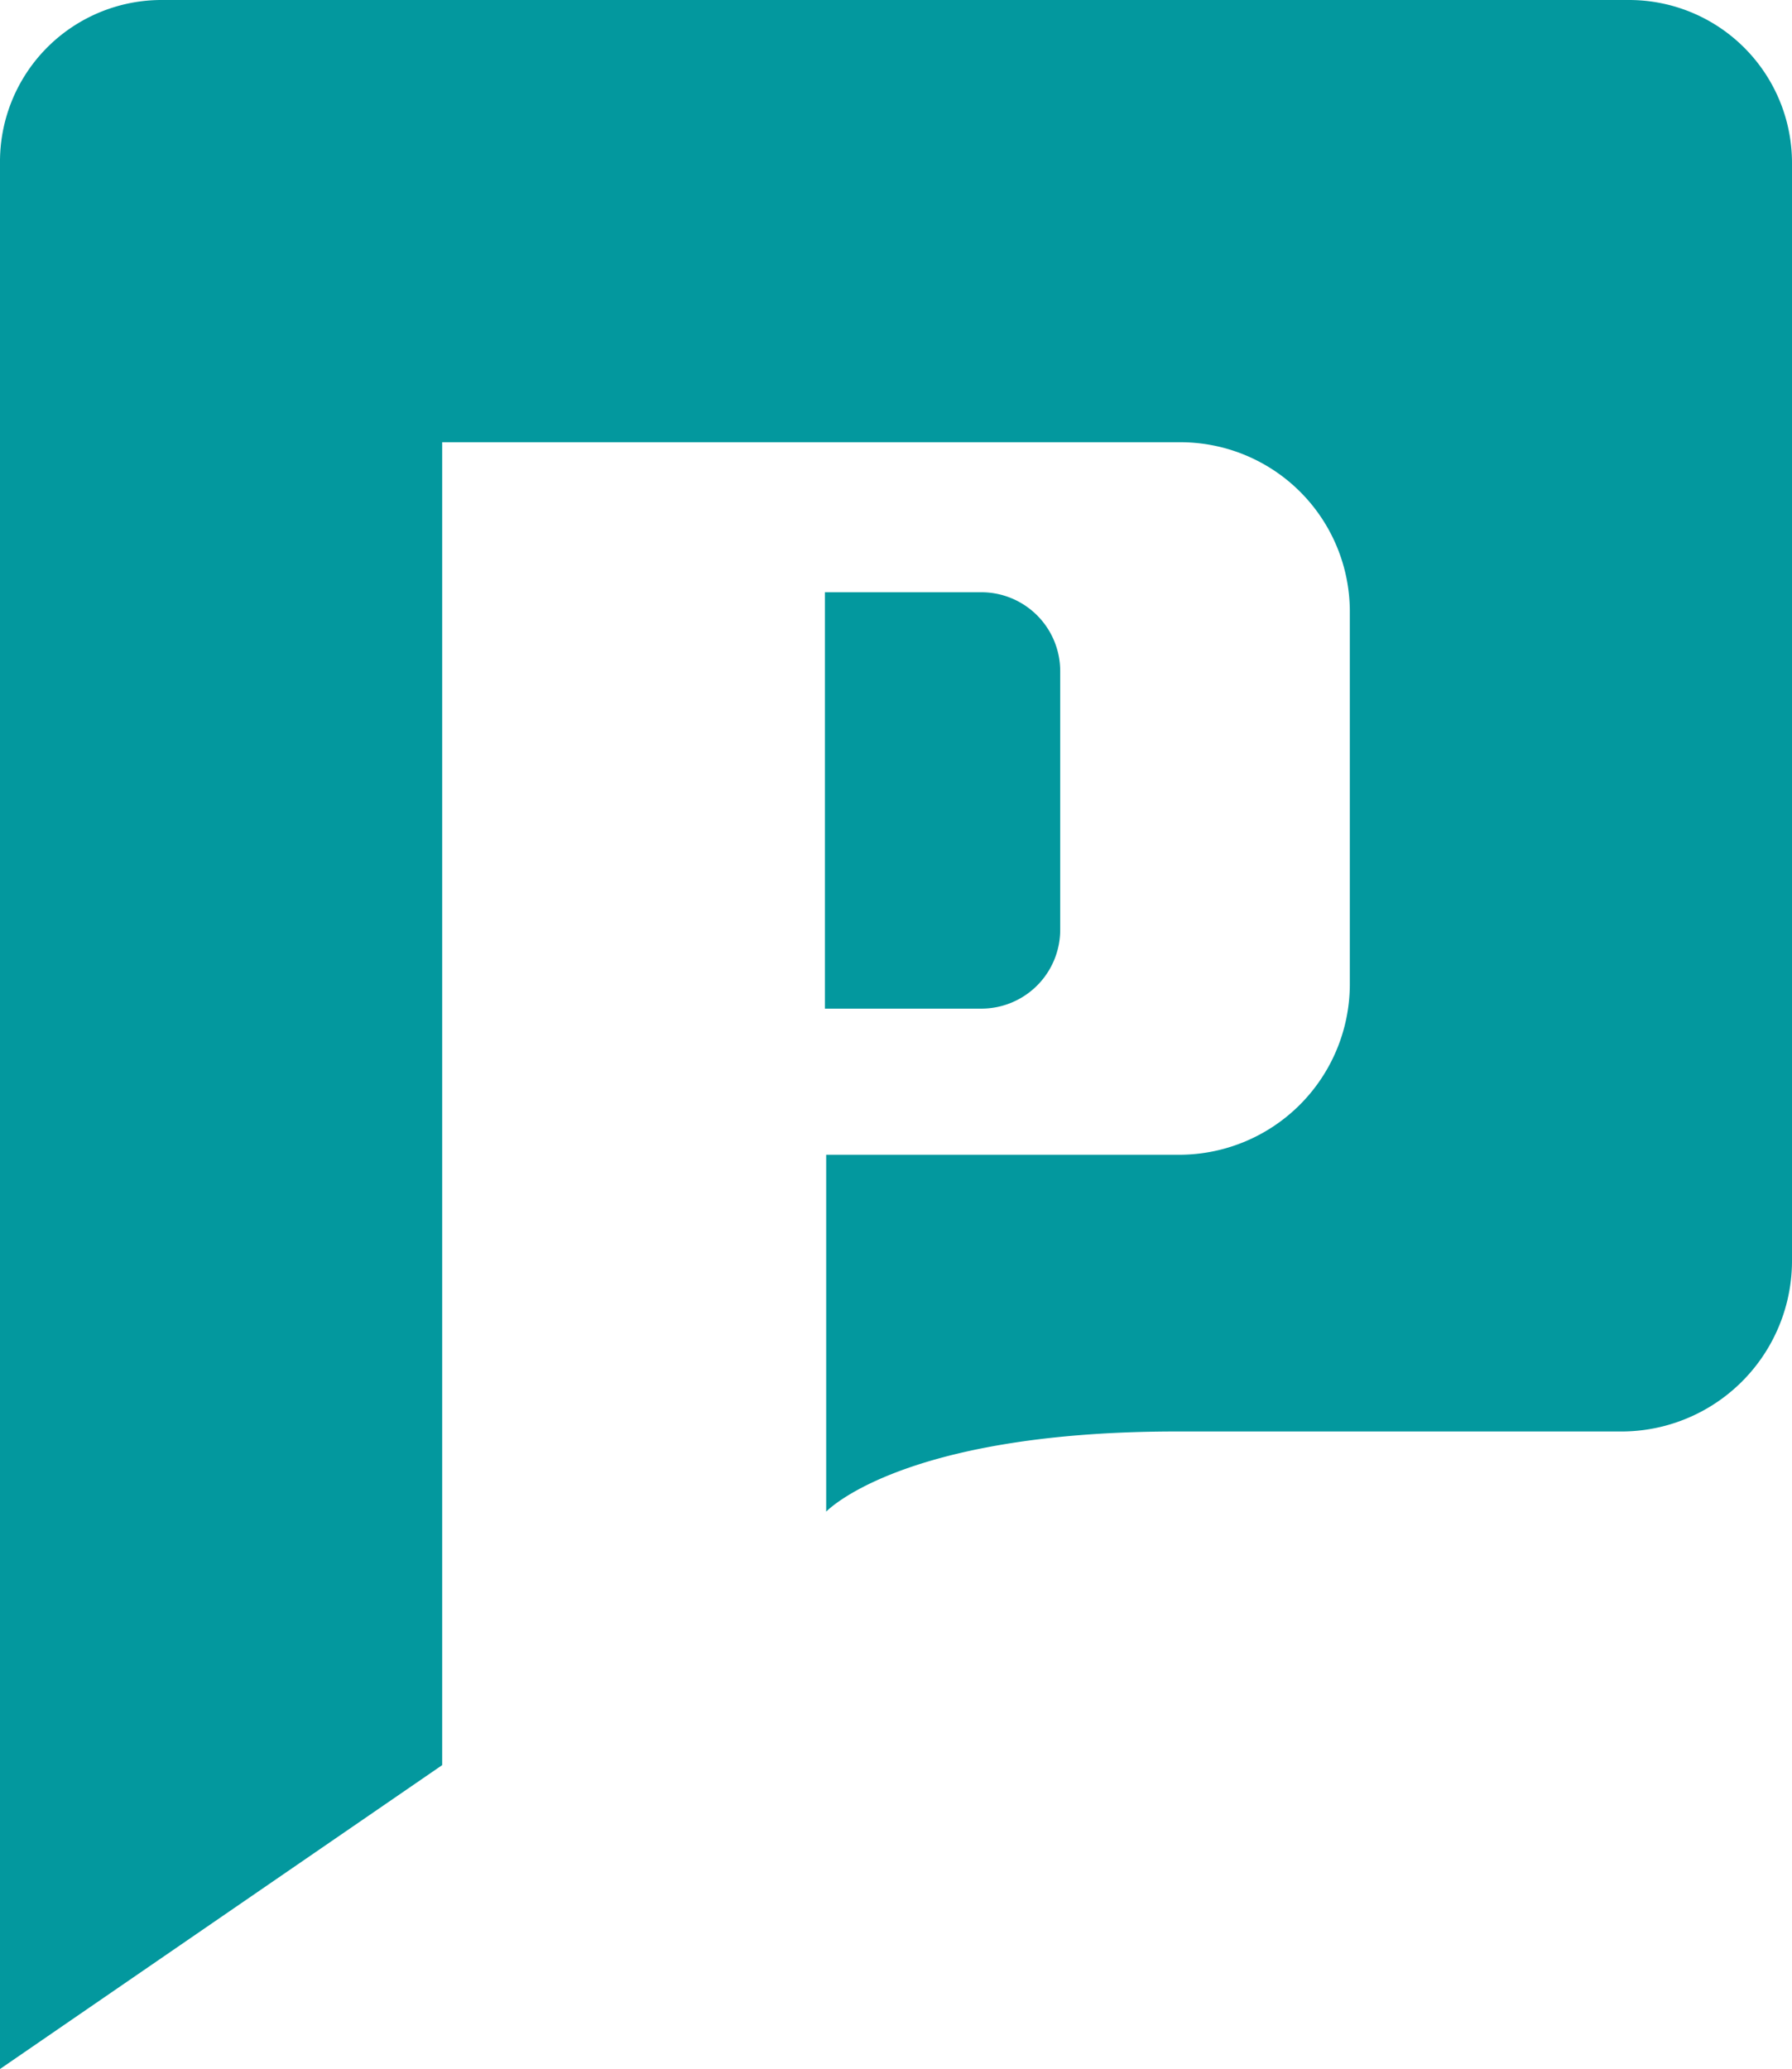 <svg xmlns="http://www.w3.org/2000/svg" viewBox="0 0 13.86 16"><defs><style>.cls-1{fill:#03989e;}</style></defs><g id="Layer_2" data-name="Layer 2"><g id="Layer_1-2" data-name="Layer 1"><path class="cls-1" d="M12.6,0H1.26A1.25,1.25,0,0,0,0,1.26V16H0l3.42-2.35,0-10.23H9.12a1.31,1.31,0,0,1,1.32,1.3v2.9A1.32,1.32,0,0,1,9.12,8.93H6.39v2.76s.57-.61,2.66-.62h3.49a1.32,1.32,0,0,0,1.32-1.32V1.26A1.26,1.26,0,0,0,12.6,0Z"/><path class="cls-1" d="M8.2,7.19v-2a.61.61,0,0,0-.61-.61H6.38V7.8H7.59A.61.61,0,0,0,8.2,7.19Z"/></g></g></svg>